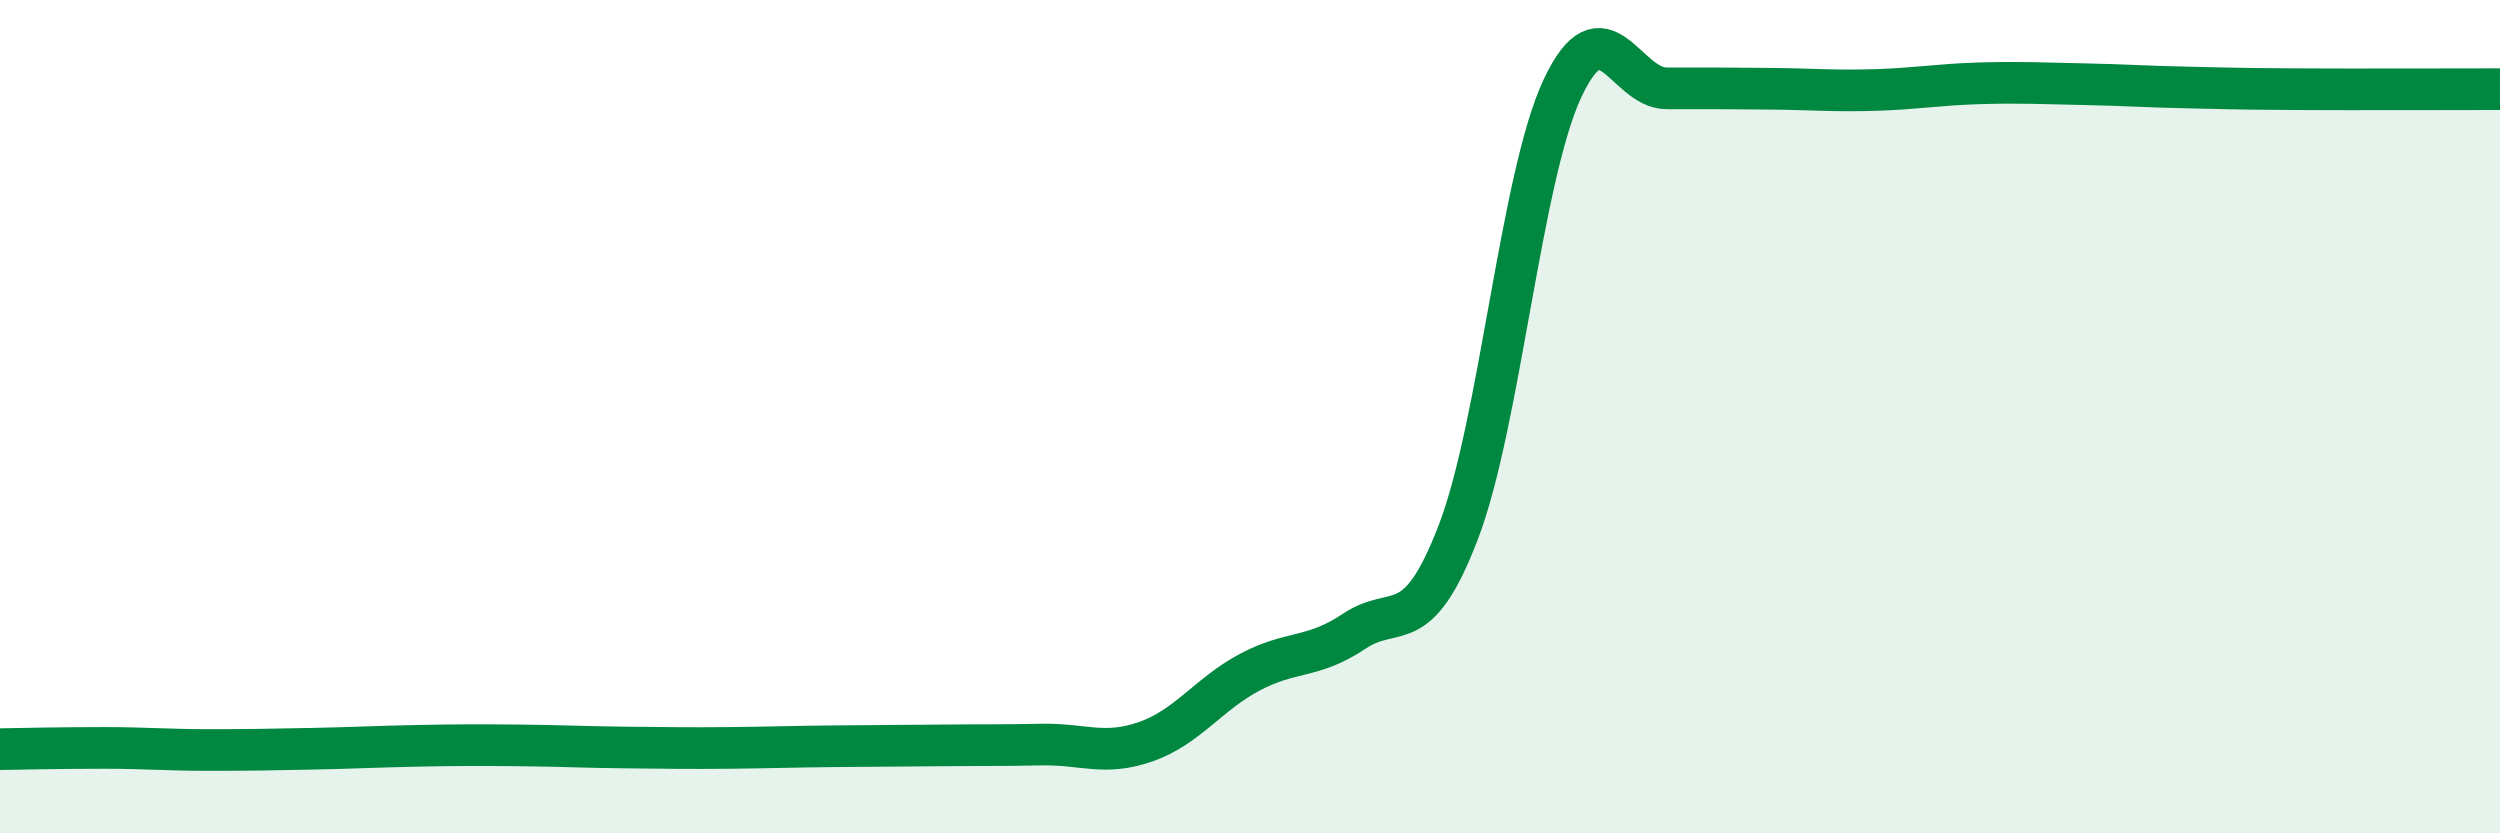 
    <svg width="60" height="20" viewBox="0 0 60 20" xmlns="http://www.w3.org/2000/svg">
      <path
        d="M 0,17.98 C 0.5,17.97 1.5,17.95 2.5,17.95 C 3.5,17.95 4,18 5,18 C 6,18 6.5,17.99 7.5,17.97 C 8.5,17.95 9,17.92 10,17.9 C 11,17.88 11.5,17.88 12.5,17.89 C 13.5,17.9 14,17.93 15,17.94 C 16,17.95 16.5,17.96 17.5,17.95 C 18.5,17.94 19,17.92 20,17.91 C 21,17.9 21.5,17.9 22.5,17.89 C 23.5,17.88 24,17.89 25,17.87 C 26,17.85 26.5,18.15 27.5,17.8 C 28.5,17.45 29,16.66 30,16.13 C 31,15.6 31.5,15.82 32.5,15.15 C 33.5,14.48 34,15.38 35,12.77 C 36,10.16 36.5,4.25 37.5,2.12 C 38.5,-0.01 39,2.12 40,2.12 C 41,2.12 41.5,2.12 42.5,2.13 C 43.5,2.14 44,2.19 45,2.16 C 46,2.13 46.5,2.03 47.5,2 C 48.5,1.97 49,2 50,2.02 C 51,2.04 51.5,2.08 52.5,2.1 C 53.5,2.12 53.5,2.13 55,2.14 C 56.5,2.15 59,2.14 60,2.14L60 20L0 20Z"
        fill="#008740"
        opacity="0.1"
        stroke-linecap="round"
        stroke-linejoin="round"
      />
      <path
        d="M 0,17.98 C 0.5,17.97 1.5,17.95 2.5,17.95 C 3.5,17.95 4,18 5,18 C 6,18 6.5,17.99 7.5,17.97 C 8.5,17.95 9,17.92 10,17.9 C 11,17.88 11.5,17.88 12.5,17.89 C 13.5,17.9 14,17.93 15,17.94 C 16,17.95 16.5,17.96 17.5,17.95 C 18.5,17.94 19,17.92 20,17.91 C 21,17.9 21.5,17.9 22.5,17.89 C 23.5,17.88 24,17.89 25,17.87 C 26,17.85 26.5,18.15 27.5,17.8 C 28.5,17.45 29,16.66 30,16.13 C 31,15.6 31.5,15.82 32.5,15.15 C 33.5,14.48 34,15.38 35,12.77 C 36,10.16 36.5,4.25 37.5,2.12 C 38.5,-0.01 39,2.12 40,2.12 C 41,2.12 41.5,2.12 42.5,2.13 C 43.5,2.14 44,2.19 45,2.16 C 46,2.13 46.5,2.03 47.5,2 C 48.5,1.97 49,2 50,2.02 C 51,2.04 51.5,2.08 52.5,2.1 C 53.5,2.12 53.5,2.13 55,2.14 C 56.5,2.15 59,2.14 60,2.14"
        stroke="#008740"
        stroke-width="1"
        fill="none"
        stroke-linecap="round"
        stroke-linejoin="round"
      />
    </svg>
  